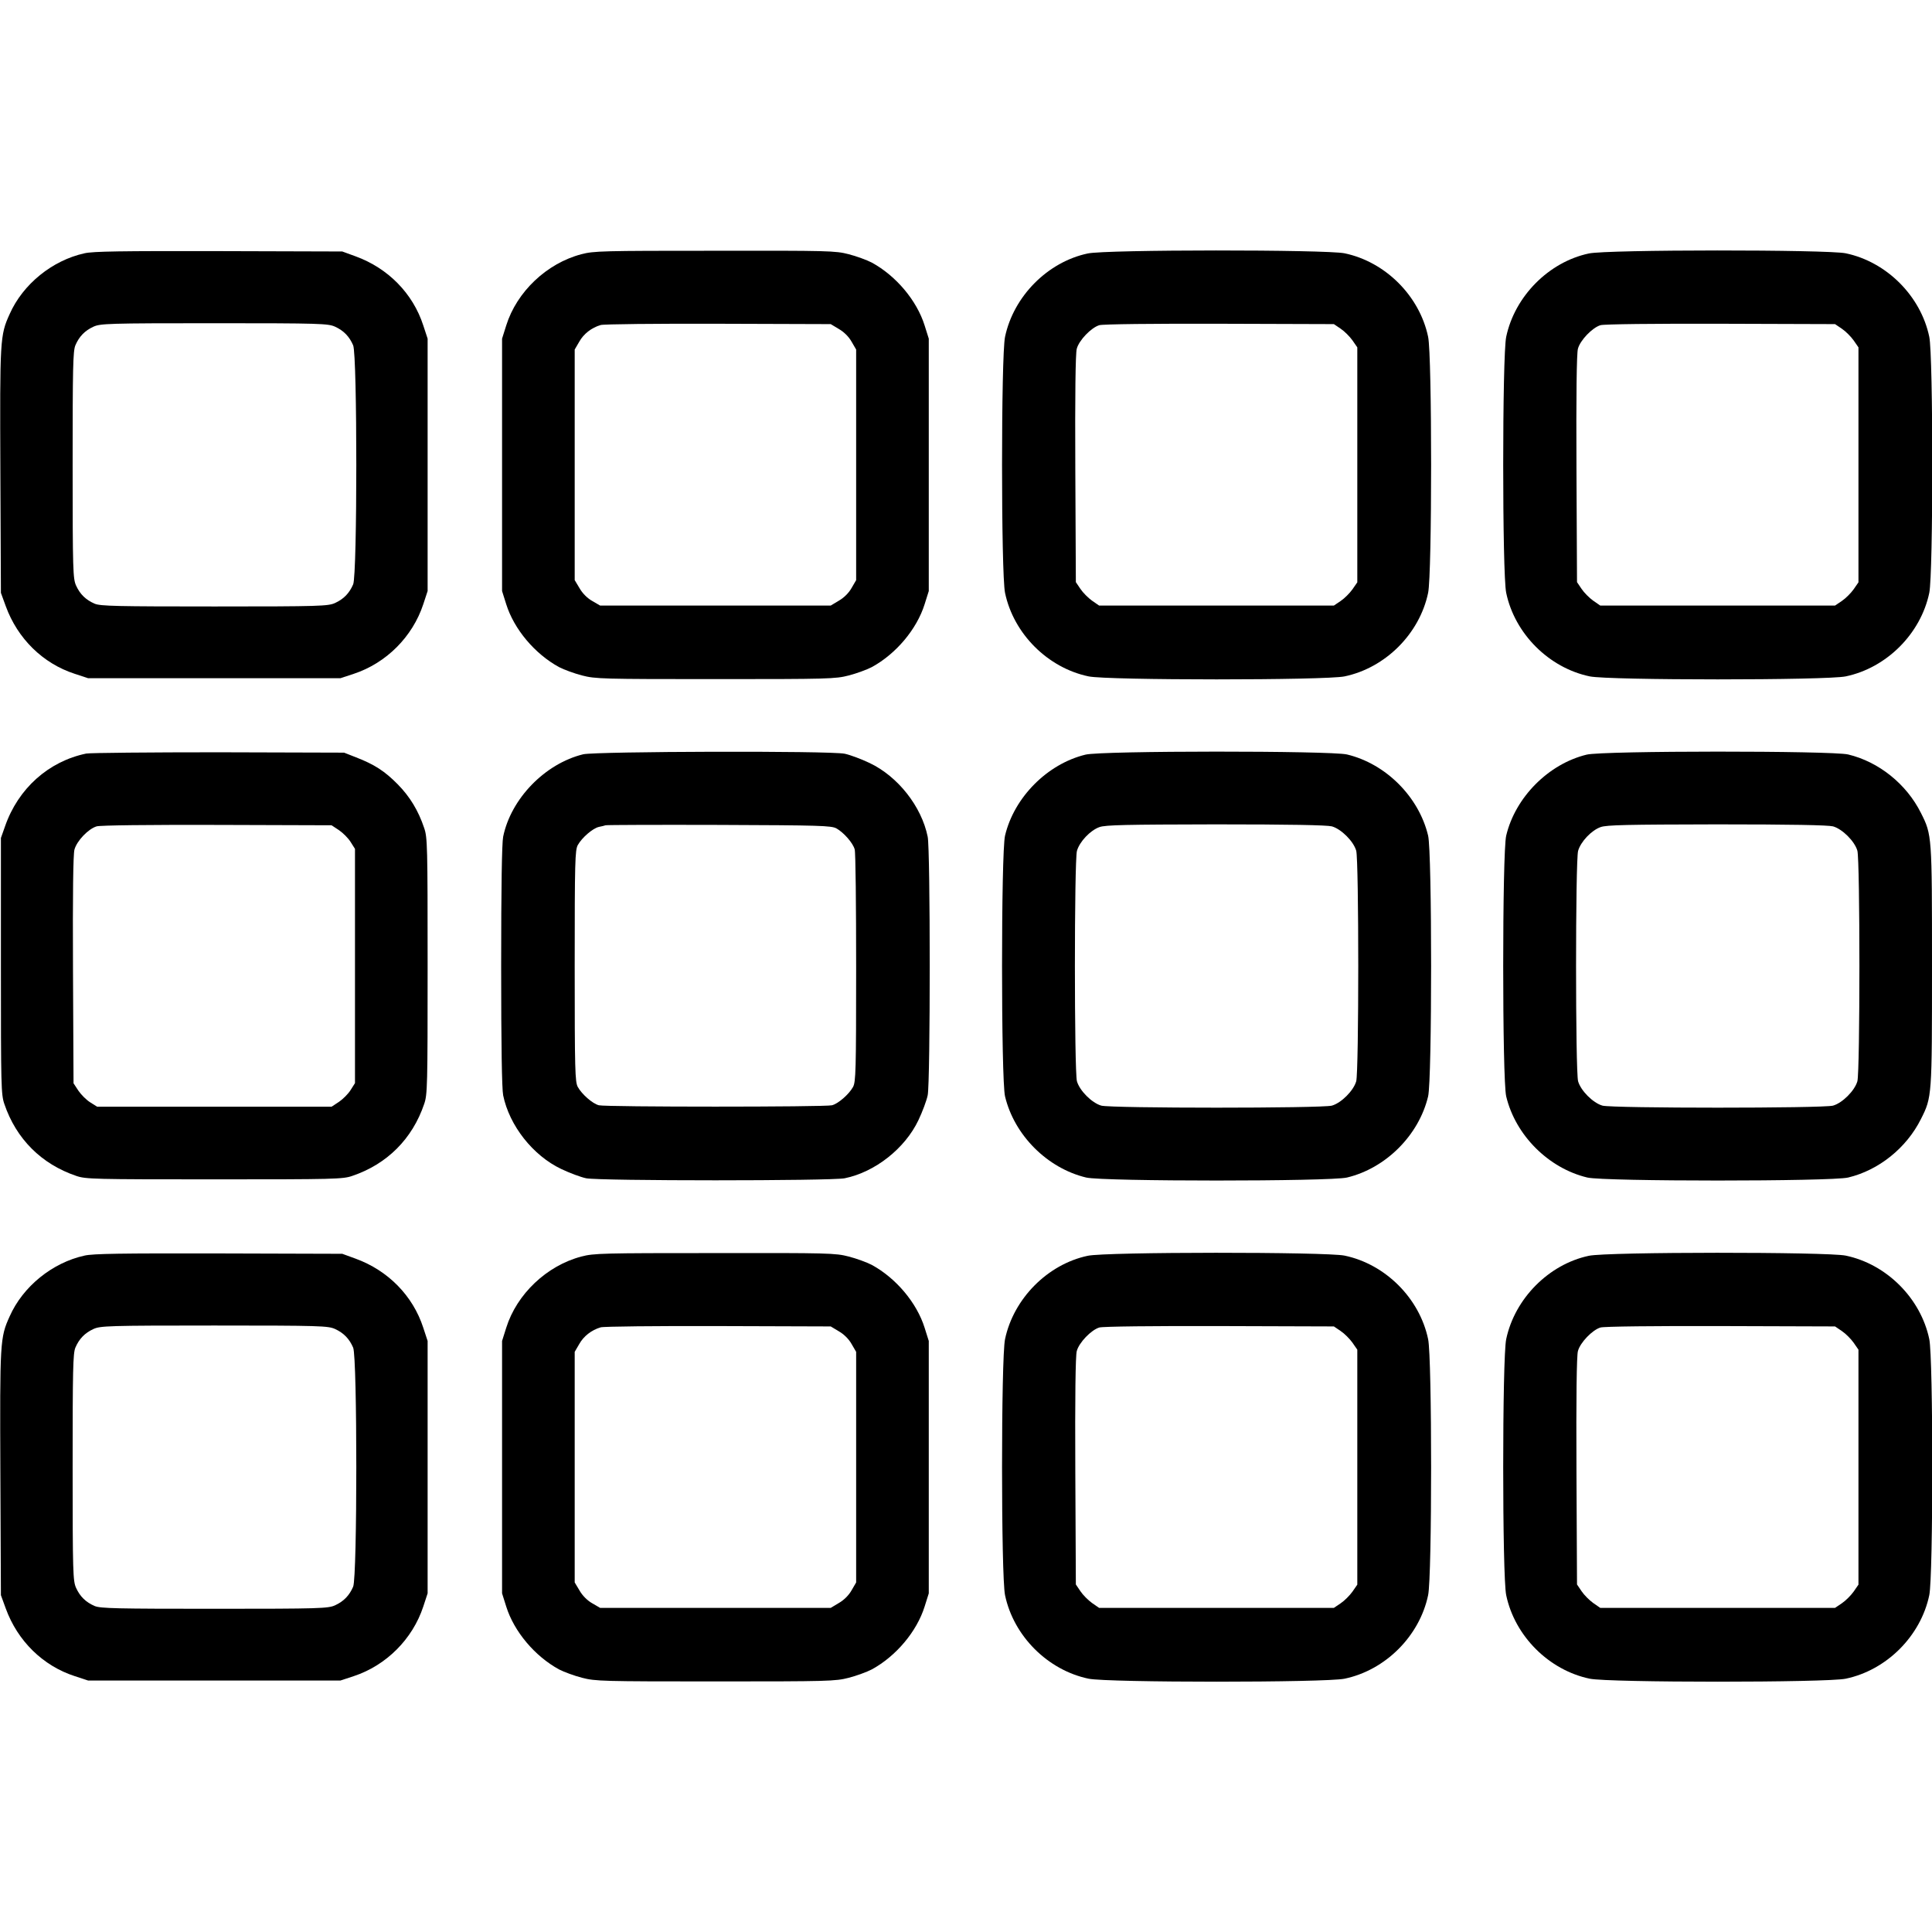 <?xml version="1.0" standalone="no"?>
<!DOCTYPE svg PUBLIC "-//W3C//DTD SVG 20010904//EN"
 "http://www.w3.org/TR/2001/REC-SVG-20010904/DTD/svg10.dtd">
<svg version="1.0" xmlns="http://www.w3.org/2000/svg"
 width="1064pt" height="1064pt" viewBox="0 0 1064 1064"
 preserveAspectRatio="xMidYMid meet">

<g transform="translate(0,1064) scale(0.1,-0.1)"
fill="#000000" stroke="none">
<path d="M465 9245 c-177 -39 -339 -170 -412 -335 -53 -117 -54 -138 -51 -864
l3 -671 27 -74 c65 -178 204 -315 380 -372 l73 -24 695 0 695 0 73 24 c179 59
324 204 383 383 l24 73 0 695 0 695 -24 73 c-57 176 -194 315 -372 380 l-74
27 -680 2 c-536 1 -693 -1 -740 -12z m1380 -404 c48 -22 79 -54 100 -103 23
-56 23 -1260 0 -1316 -21 -49 -52 -81 -100 -103 -38 -17 -79 -19 -663 -19
-540 0 -628 2 -660 15 -49 21 -81 52 -103 100 -17 38 -19 79 -19 663 0 540 2
628 15 660 21 49 52 81 100 103 38 17 78 19 665 19 587 0 627 -2 665 -19z"/>
<path d="M3202 9240 c-191 -50 -356 -207 -414 -392 l-23 -73 0 -695 0 -695 23
-73 c43 -137 157 -273 291 -346 27 -14 84 -35 127 -46 73 -19 112 -20 734 -20
622 0 661 1 734 20 43 11 100 32 127 46 134 73 248 209 291 346 l23 73 0 695
0 695 -23 73 c-43 137 -157 273 -291 346 -27 14 -84 35 -127 46 -73 19 -111
20 -738 19 -618 0 -666 -1 -734 -19z m1418 -412 c28 -16 55 -43 70 -70 l25
-43 0 -635 0 -635 -25 -43 c-15 -27 -42 -54 -70 -70 l-45 -27 -635 0 -635 0
-43 25 c-27 15 -54 42 -70 70 l-27 45 0 635 0 635 25 43 c24 43 67 77 118 92
15 5 306 8 647 7 l620 -2 45 -27z"/>
<path d="M5990 9244 c-221 -47 -408 -236 -455 -459 -22 -103 -22 -1307 0
-1410 47 -225 235 -413 460 -460 103 -22 1307 -22 1410 0 225 47 413 235 460
460 22 103 22 1307 0 1410 -47 225 -235 413 -460 460 -100 21 -1317 21 -1415
-1z m1393 -414 c21 -14 50 -43 65 -64 l27 -39 0 -647 0 -647 -27 -39 c-15 -21
-44 -50 -65 -64 l-37 -25 -646 0 -647 0 -39 27 c-21 15 -50 44 -64 65 l-25 37
-3 623 c-2 409 1 637 8 662 12 47 80 117 124 130 18 6 300 9 662 8 l630 -2 37
-25z"/>
<path d="M8750 9244 c-221 -47 -408 -236 -455 -459 -22 -103 -22 -1307 0
-1410 47 -225 235 -413 460 -460 103 -22 1307 -22 1410 0 225 47 413 235 460
460 22 103 22 1307 0 1410 -47 225 -235 413 -460 460 -100 21 -1317 21 -1415
-1z m1393 -414 c21 -14 50 -43 65 -64 l27 -39 0 -647 0 -647 -27 -39 c-15 -21
-44 -50 -65 -64 l-37 -25 -646 0 -647 0 -39 27 c-21 15 -50 44 -64 65 l-25 37
-3 623 c-2 409 1 637 8 662 12 47 80 117 124 130 18 6 300 9 662 8 l630 -2 37
-25z"/>
<path d="M475 6490 c-208 -43 -375 -193 -447 -400 l-23 -65 0 -705 c0 -663 1
-708 19 -760 65 -192 204 -331 396 -396 52 -18 97 -19 760 -19 663 0 708 1
760 19 192 65 331 204 396 396 18 52 19 97 19 760 0 663 -1 708 -19 760 -32
96 -79 173 -146 241 -71 72 -128 109 -229 148 l-66 26 -690 2 c-379 0 -708 -3
-730 -7z m1392 -422 c22 -15 51 -44 64 -65 l24 -38 0 -645 0 -645 -24 -38
c-13 -21 -42 -50 -64 -65 l-41 -27 -645 0 -646 0 -38 24 c-21 13 -50 42 -65
64 l-27 41 -3 623 c-2 424 1 637 8 664 13 48 76 114 122 128 20 6 283 9 664 8
l630 -2 41 -27z"/>
<path d="M3212 6486 c-210 -51 -398 -244 -441 -454 -7 -35 -11 -275 -11 -712
0 -437 4 -677 11 -712 34 -167 164 -332 320 -406 46 -22 108 -45 137 -51 73
-15 1351 -15 1424 0 167 34 332 164 406 320 22 46 45 108 51 137 15 73 15
1351 0 1424 -34 167 -164 332 -320 406 -46 22 -108 45 -137 51 -80 17 -1370
13 -1440 -3z m1394 -408 c40 -22 92 -81 101 -116 5 -15 8 -308 8 -652 0 -569
-2 -628 -17 -656 -22 -40 -81 -92 -116 -101 -35 -10 -1249 -10 -1284 0 -35 9
-94 61 -116 101 -15 28 -17 87 -17 666 0 579 2 638 17 666 23 41 82 92 116
100 15 3 32 7 37 9 6 2 287 3 625 2 558 -2 618 -4 646 -19z"/>
<path d="M5978 6484 c-210 -51 -393 -235 -443 -446 -22 -93 -22 -1343 0 -1436
51 -214 233 -396 447 -447 93 -22 1343 -22 1436 0 214 51 396 233 447 447 22
93 22 1343 0 1436 -51 214 -233 396 -447 447 -90 21 -1353 21 -1440 -1z m1357
-395 c52 -15 119 -82 134 -134 15 -56 15 -1214 0 -1270 -15 -52 -82 -119 -134
-134 -56 -15 -1214 -15 -1270 0 -52 15 -119 82 -134 134 -15 55 -15 1214 0
1269 14 50 73 113 124 131 33 12 149 14 640 15 410 0 613 -4 640 -11z"/>
<path d="M8738 6484 c-210 -51 -393 -235 -443 -446 -22 -93 -22 -1343 0 -1436
51 -214 233 -396 447 -447 93 -22 1343 -22 1436 0 168 40 321 162 401 322 61
121 61 123 61 843 0 720 0 722 -61 843 -80 160 -233 282 -401 322 -90 21
-1353 21 -1440 -1z m1357 -395 c52 -15 119 -82 134 -134 15 -56 15 -1214 0
-1270 -15 -52 -82 -119 -134 -134 -56 -15 -1214 -15 -1270 0 -52 15 -119 82
-134 134 -15 55 -15 1214 0 1269 14 50 73 113 124 131 33 12 149 14 640 15
410 0 613 -4 640 -11z"/>
<path d="M465 3725 c-177 -39 -339 -170 -412 -335 -53 -117 -54 -138 -51 -864
l3 -671 27 -74 c65 -178 204 -315 380 -372 l73 -24 695 0 695 0 73 24 c179 59
324 204 383 383 l24 73 0 695 0 695 -24 73 c-57 176 -194 315 -372 380 l-74
27 -680 2 c-536 1 -693 -1 -740 -12z m1380 -404 c48 -22 79 -54 100 -103 23
-56 23 -1260 0 -1316 -21 -49 -52 -81 -100 -103 -38 -17 -79 -19 -663 -19
-540 0 -628 2 -660 15 -49 21 -81 52 -103 100 -17 38 -19 79 -19 663 0 540 2
628 15 660 21 49 52 81 100 103 38 17 78 19 665 19 587 0 627 -2 665 -19z"/>
<path d="M3202 3720 c-191 -50 -356 -207 -414 -392 l-23 -73 0 -695 0 -695 23
-73 c43 -137 157 -273 291 -346 27 -14 84 -35 127 -46 73 -19 112 -20 734 -20
622 0 661 1 734 20 43 11 100 32 127 46 134 73 248 209 291 346 l23 73 0 695
0 695 -23 73 c-43 137 -157 273 -291 346 -27 14 -84 35 -127 46 -73 19 -111
20 -738 19 -618 0 -666 -1 -734 -19z m1418 -412 c28 -16 55 -43 70 -70 l25
-43 0 -635 0 -635 -25 -43 c-15 -27 -42 -54 -70 -70 l-45 -27 -635 0 -635 0
-43 25 c-27 15 -54 42 -70 70 l-27 45 0 635 0 635 25 43 c24 43 67 77 118 92
15 5 306 8 647 7 l620 -2 45 -27z"/>
<path d="M5990 3724 c-221 -47 -408 -236 -455 -459 -22 -103 -22 -1307 0
-1410 47 -225 235 -413 460 -460 103 -22 1307 -22 1410 0 225 47 413 235 460
460 22 103 22 1307 0 1410 -47 225 -235 413 -460 460 -100 21 -1317 21 -1415
-1z m1393 -414 c21 -14 50 -43 65 -64 l27 -39 0 -647 0 -647 -27 -39 c-15 -21
-44 -50 -65 -64 l-37 -25 -646 0 -647 0 -39 27 c-21 15 -50 44 -64 65 l-25 37
-3 623 c-2 409 1 637 8 662 12 47 80 117 124 130 18 6 300 9 662 8 l630 -2 37
-25z"/>
<path d="M8750 3724 c-221 -47 -408 -236 -455 -459 -22 -103 -22 -1307 0
-1410 47 -225 235 -413 460 -460 103 -22 1307 -22 1410 0 225 47 413 235 460
460 22 103 22 1307 0 1410 -47 225 -235 413 -460 460 -100 21 -1317 21 -1415
-1z m1393 -414 c21 -14 50 -43 65 -64 l27 -39 0 -647 0 -647 -27 -39 c-15 -21
-44 -50 -65 -64 l-37 -25 -646 0 -647 0 -39 27 c-21 15 -50 44 -64 65 l-25 37
-3 623 c-2 409 1 637 8 662 12 47 80 117 124 130 18 6 300 9 662 8 l630 -2 37
-25z"/>
</g>
</svg>
